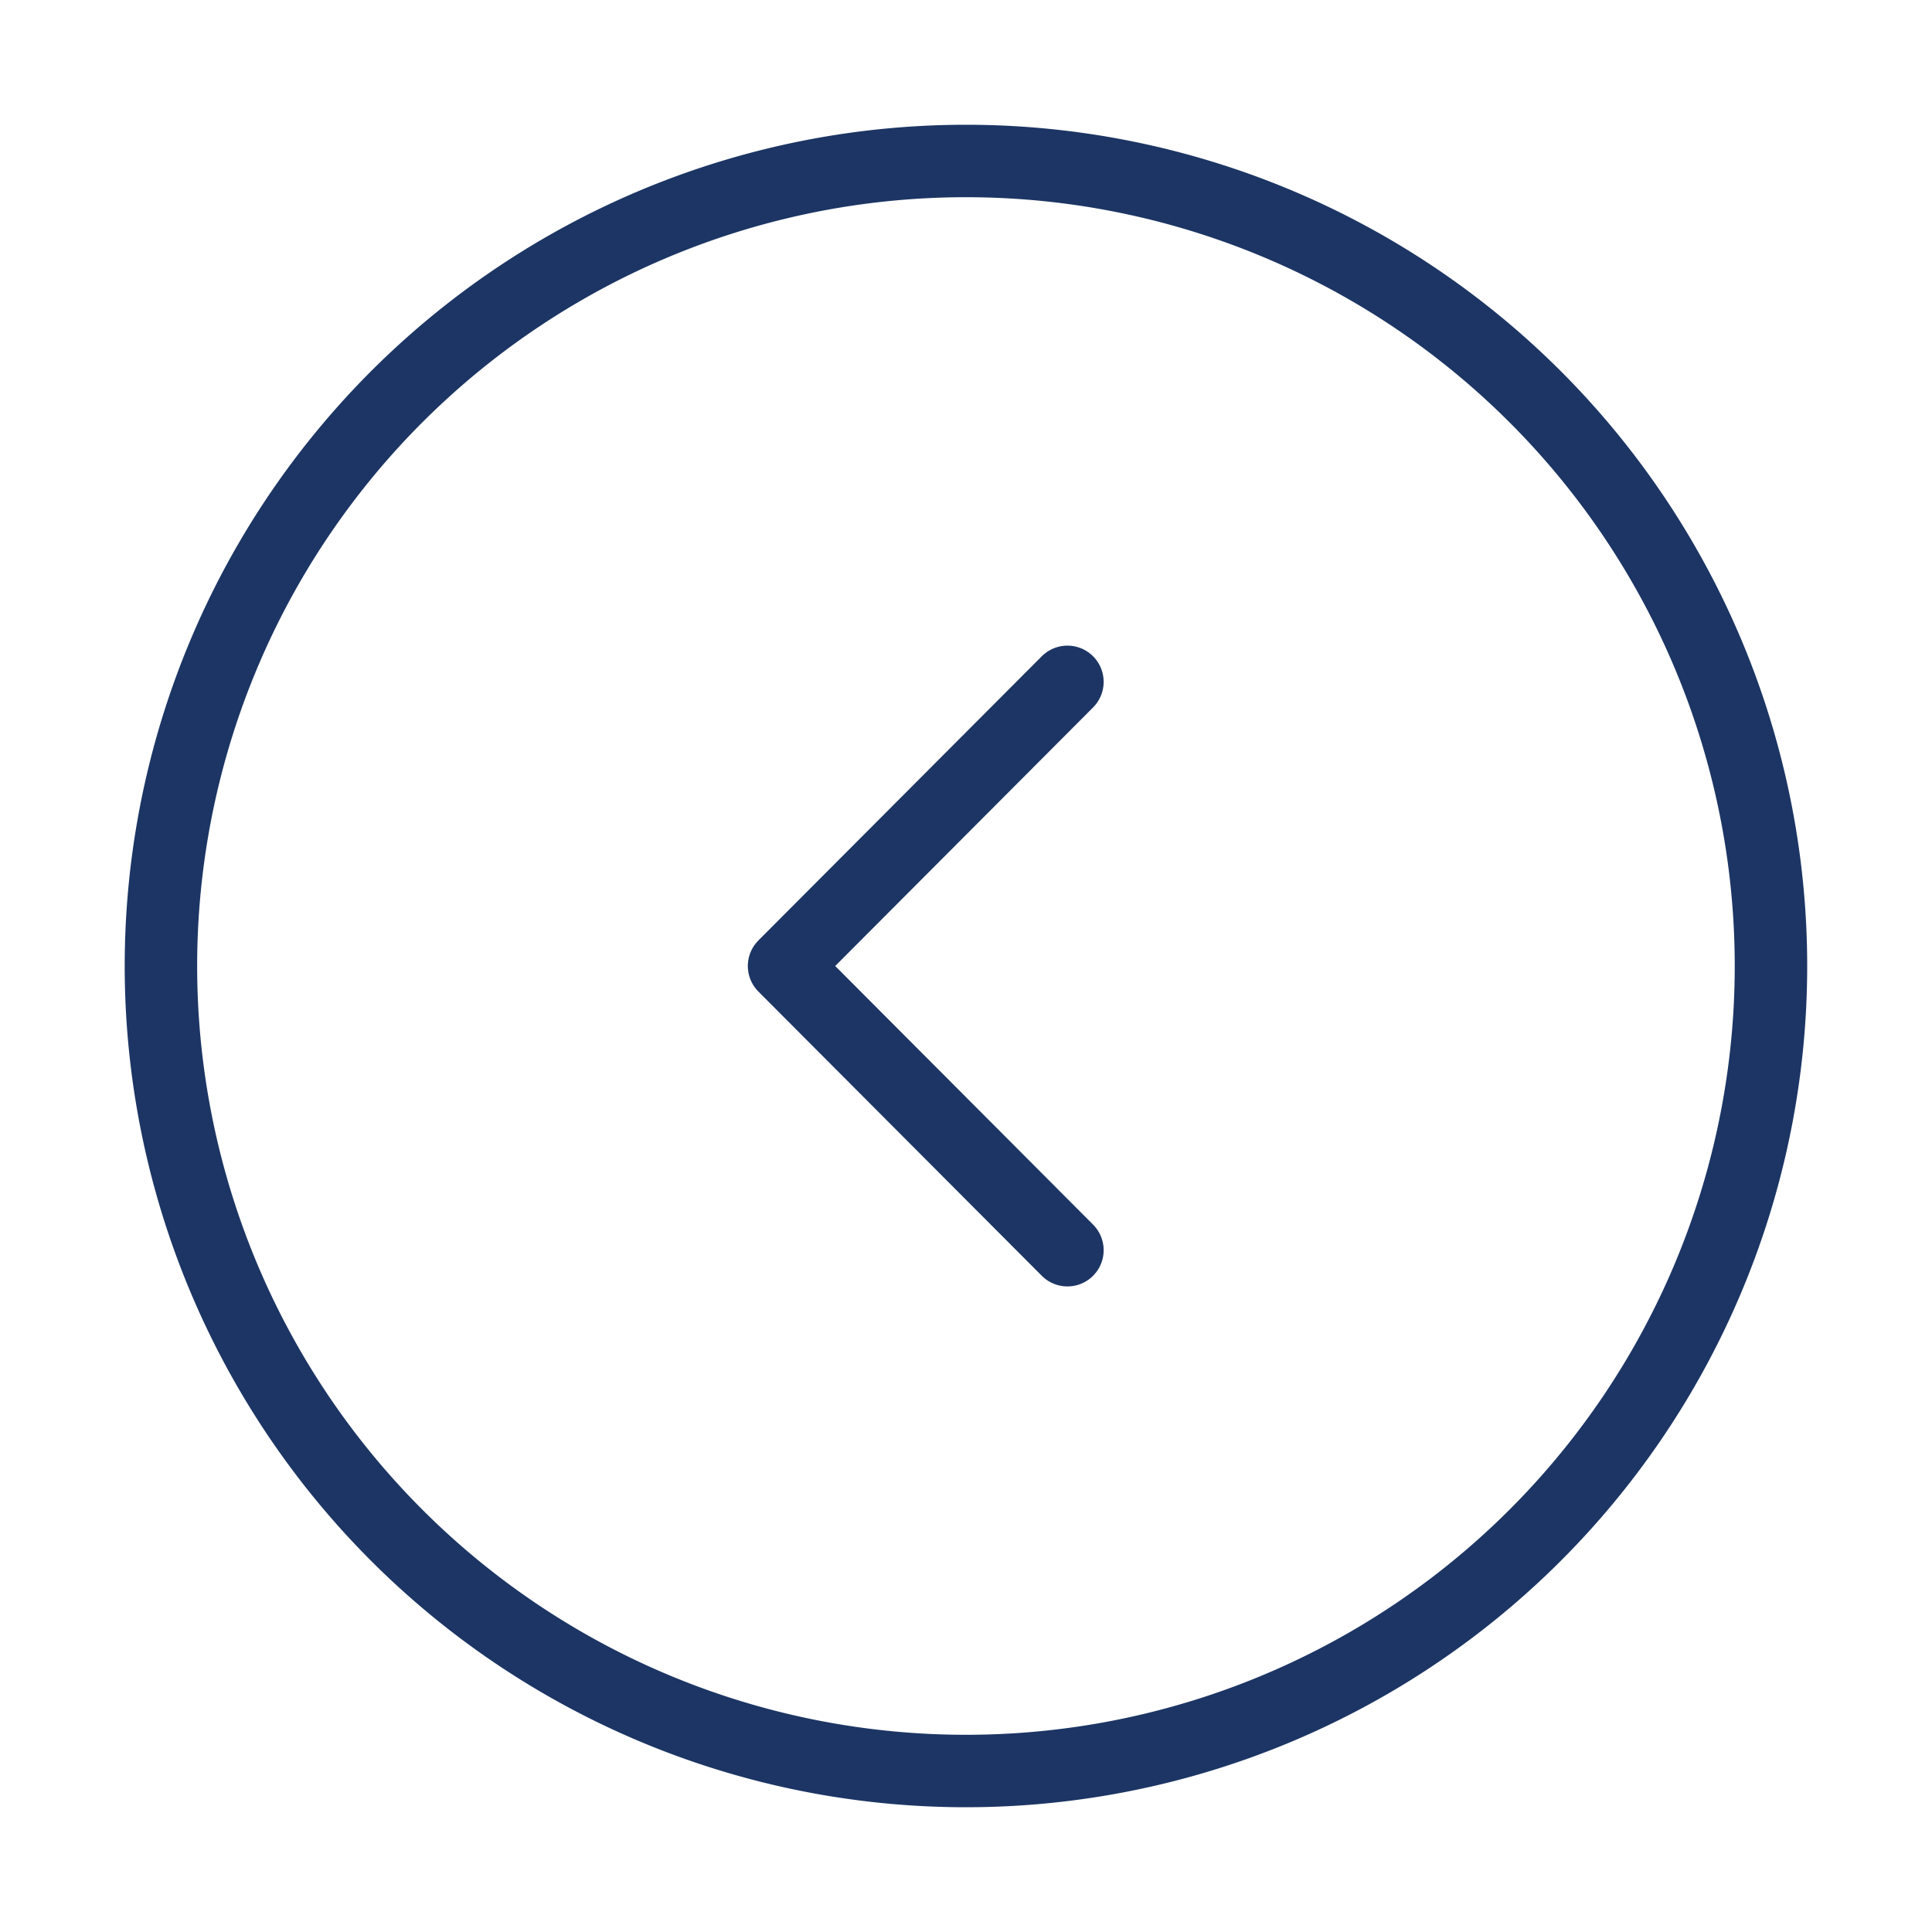 
<svg id="arrow-circle-left" xmlns="http://www.w3.org/2000/svg" width="40" height="40" viewBox="0 0 40 40">
  <path id="Vector" d="M33.333,16.667A16.667,16.667,0,1,1,16.667,0,16.667,16.667,0,0,1,33.333,16.667Z" transform="translate(3.333 3.333)" fill="none" stroke="#1c3564" stroke-linecap="round" stroke-linejoin="round" stroke-width="1.5"/>
  <path id="Vector-2" data-name="Vector" d="M5.867,11.767,0,5.883,5.867,0" transform="translate(16.233 14.117)" fill="none" stroke="#1c3564" stroke-linecap="round" stroke-linejoin="round" stroke-width="1.5"/>
  <path id="Vector-3" data-name="Vector" d="M40,40H0V0H40Z" fill="none" opacity="0"/>
</svg>
